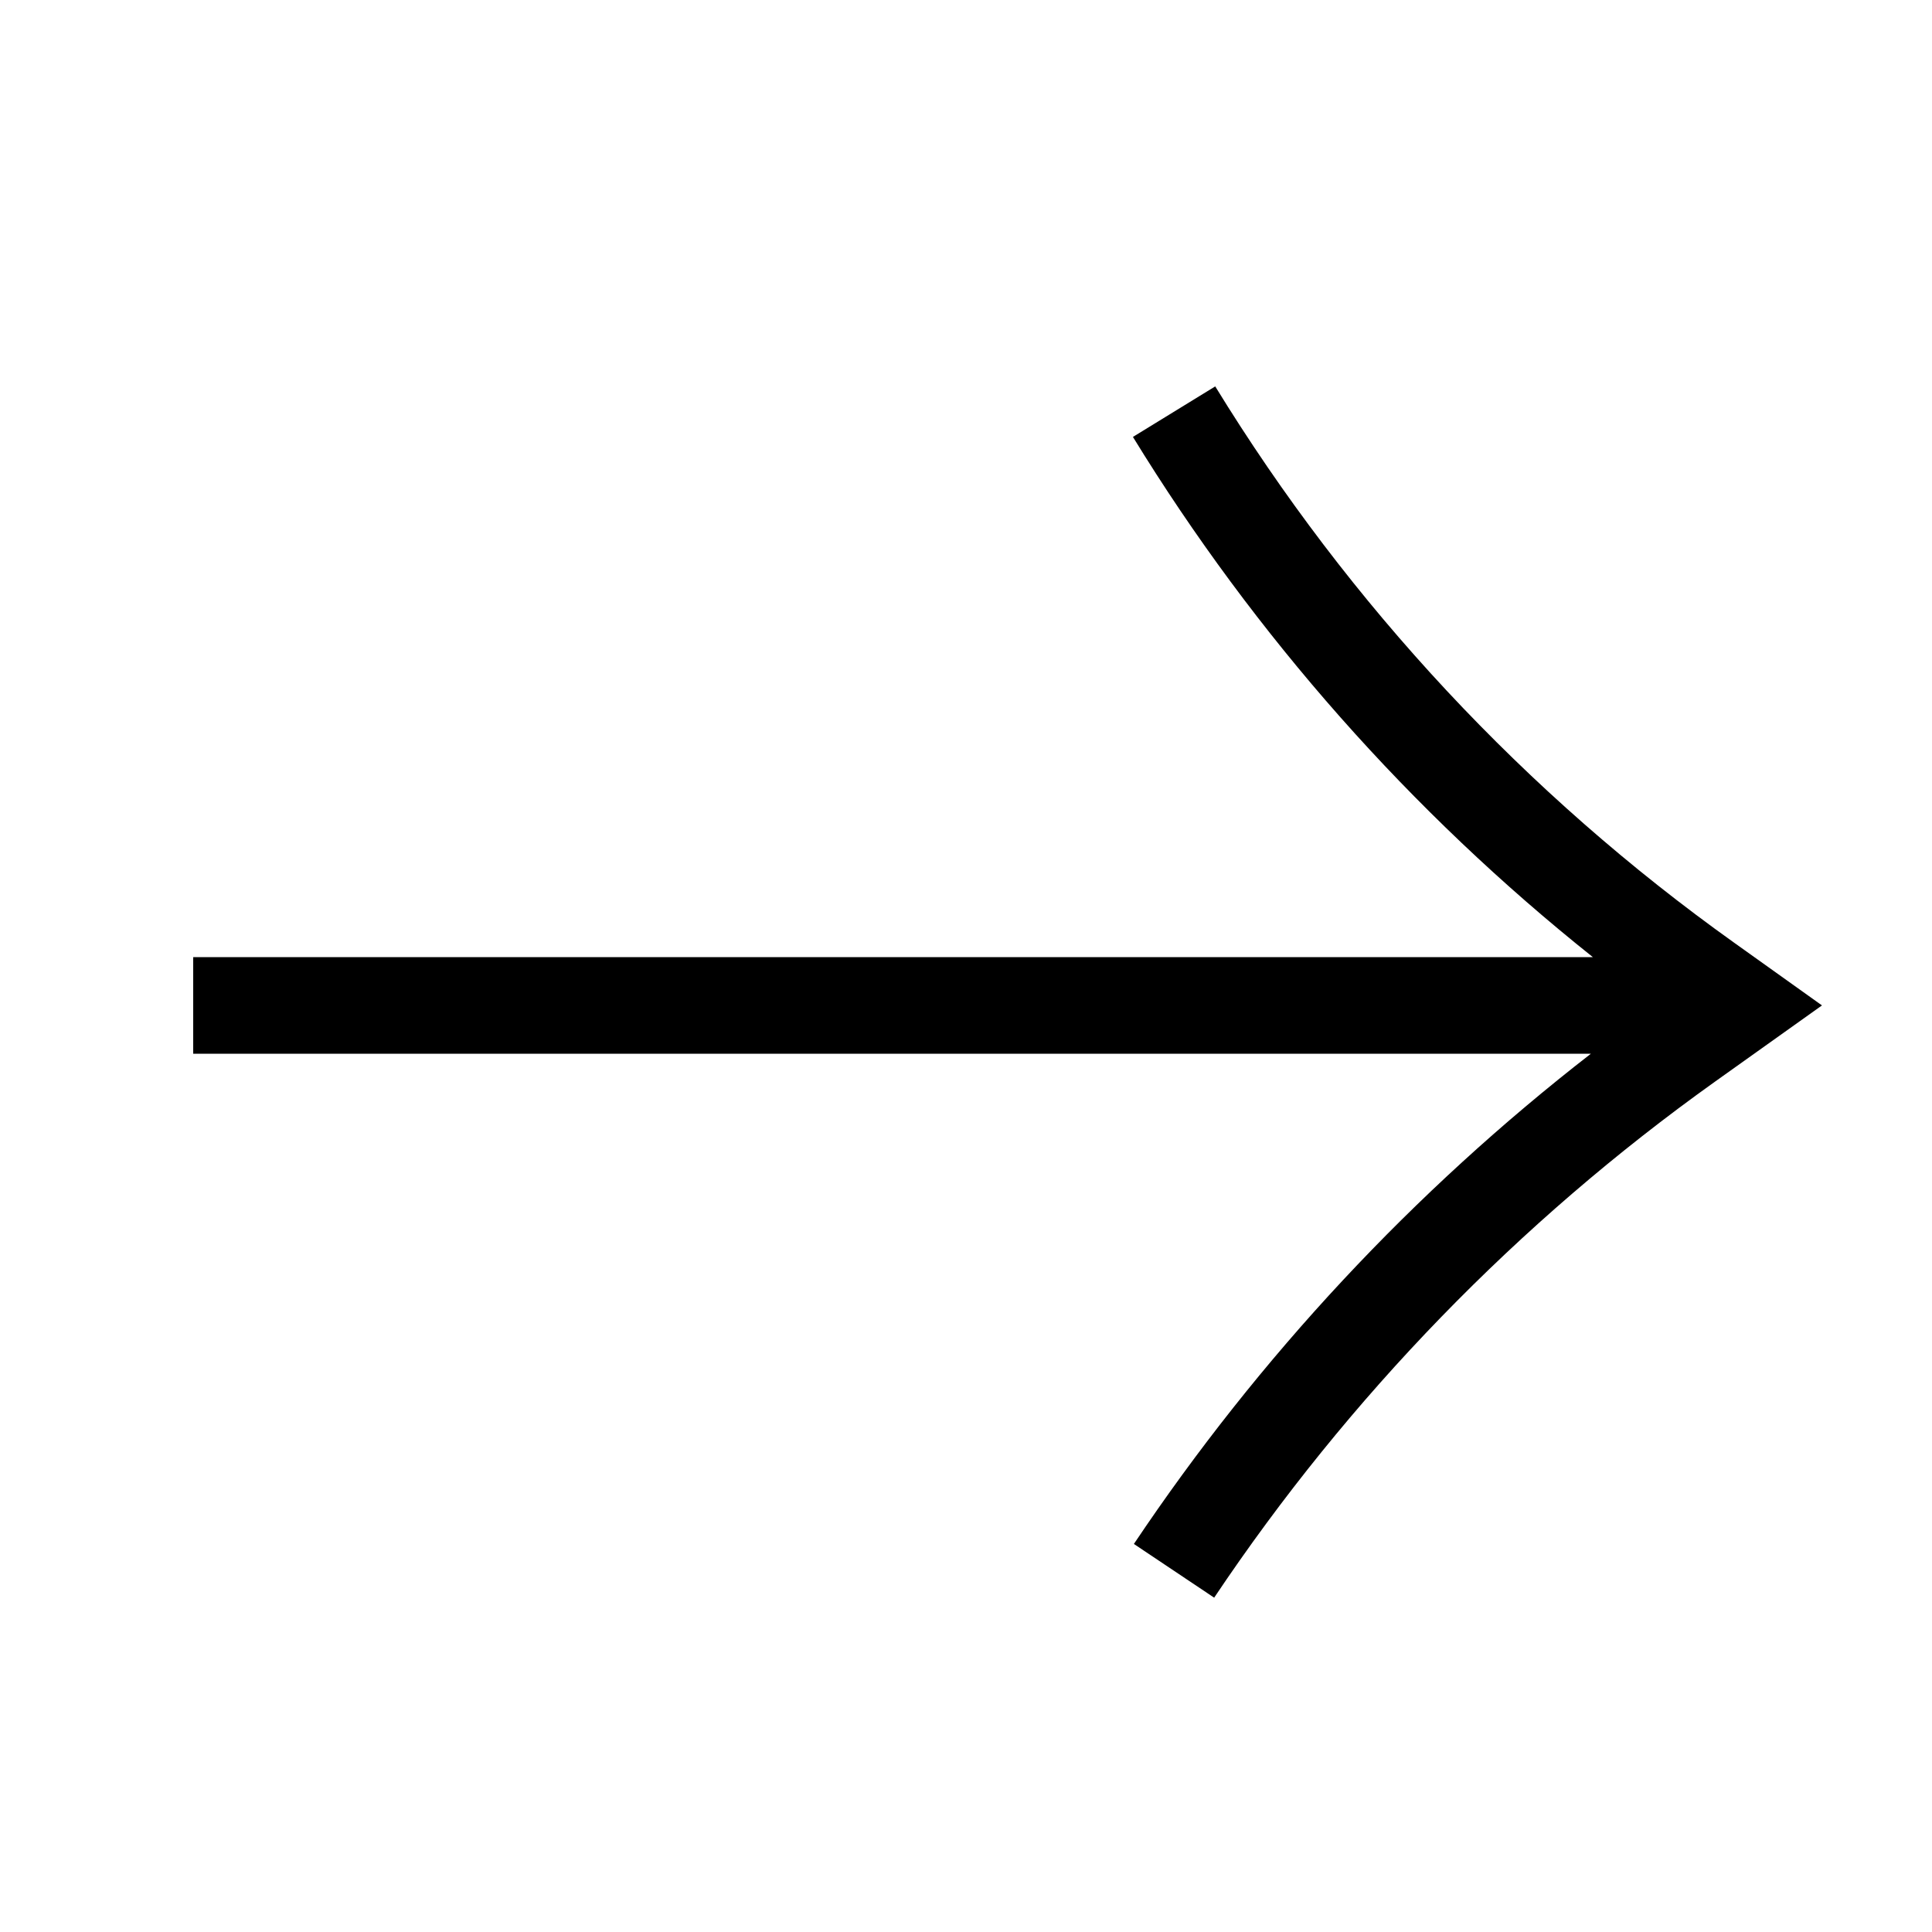 <svg width="20" height="20" viewBox="0 0 20 20" fill="none" xmlns="http://www.w3.org/2000/svg">
<path fill-rule="evenodd" clip-rule="evenodd" d="M12.58 4C13.966 6.261 15.793 8.219 17.952 9.759L18.861 10.408L17.751 11.199C15.716 12.652 13.96 14.461 12.569 16.539L11.738 15.983C13.034 14.047 14.631 12.334 16.469 10.908H2V9.908H16.489C14.603 8.405 12.991 6.583 11.728 4.523L12.58 4Z" fill="black"/>
</svg>
